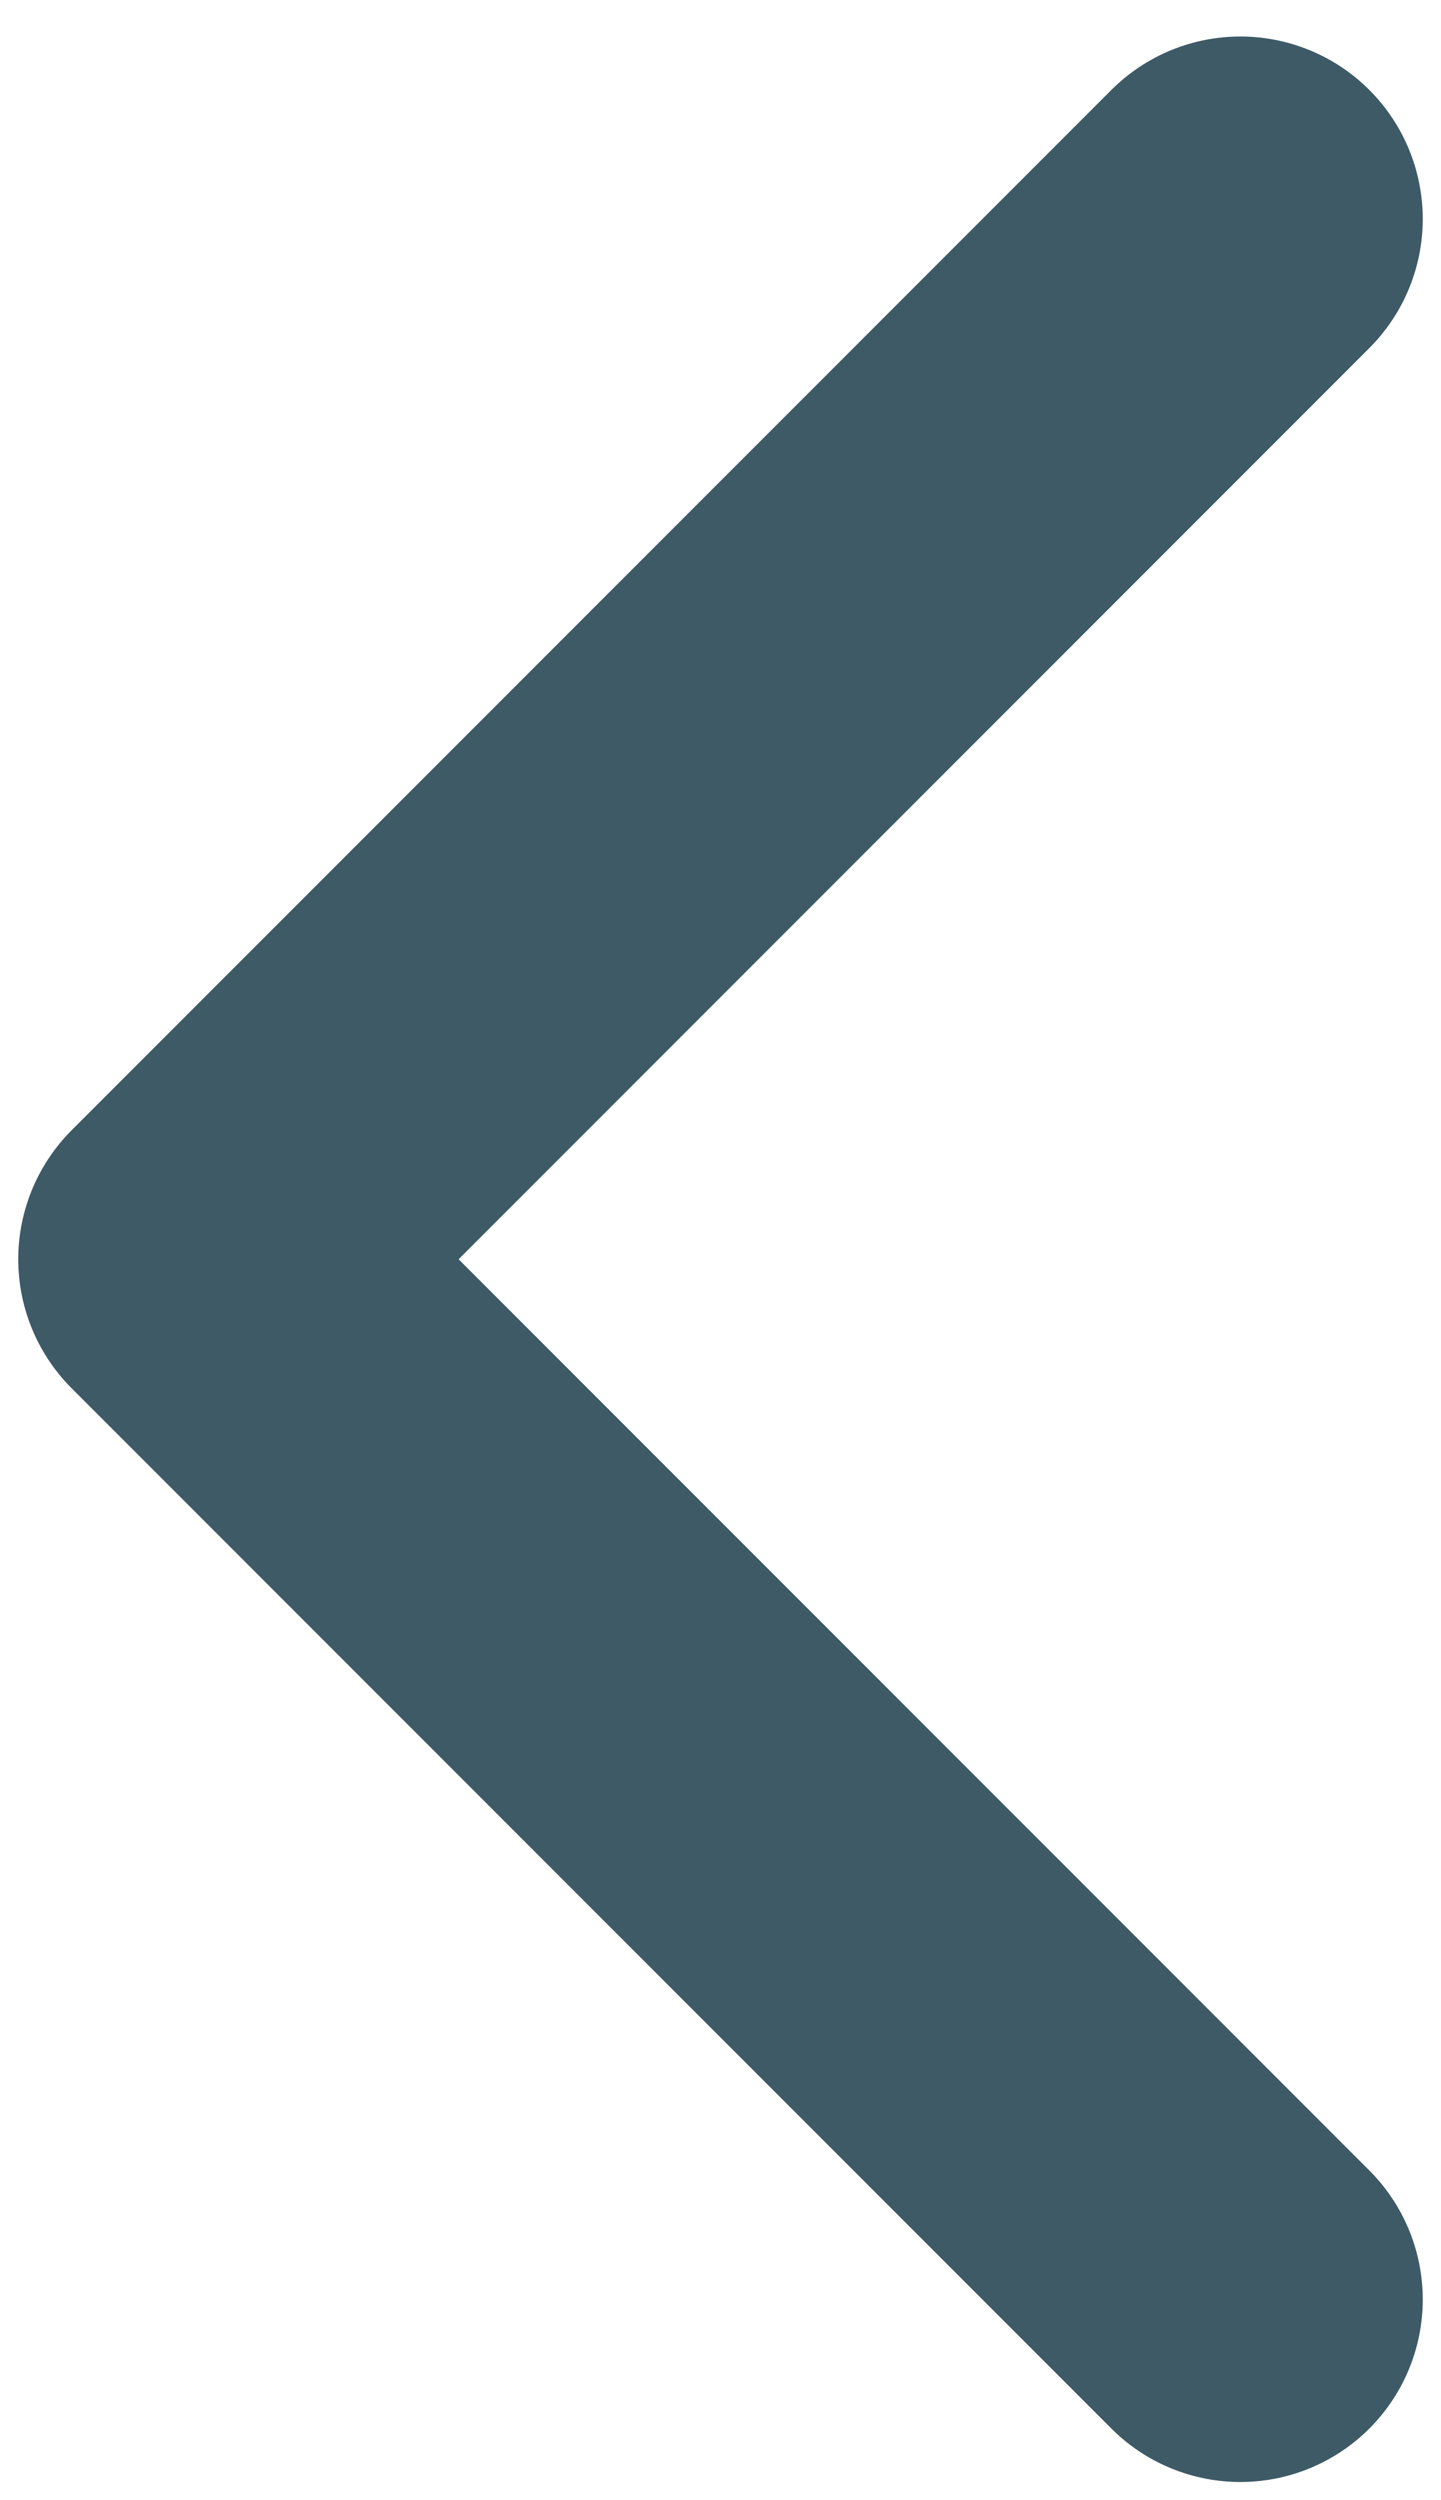 <?xml version="1.0" encoding="utf-8"?>
<!-- Generator: Adobe Illustrator 28.0.0, SVG Export Plug-In . SVG Version: 6.00 Build 0)  -->
<svg version="1.1" id="Layer_1" xmlns="http://www.w3.org/2000/svg" xmlns:xlink="http://www.w3.org/1999/xlink" x="0px" y="0px"
	 viewBox="0 0 7.9 13.7" style="enable-background:new 0 0 7.9 13.7;" xml:space="preserve">
<style type="text/css">
	.st0{fill:none;stroke:#3D5A66;stroke-width:2;stroke-linecap:round;stroke-linejoin:round;}
</style>
<path id="Path_22" class="st0" d="M6.8,1.2L1.1,6.9l5.7,5.7"/>
</svg>
